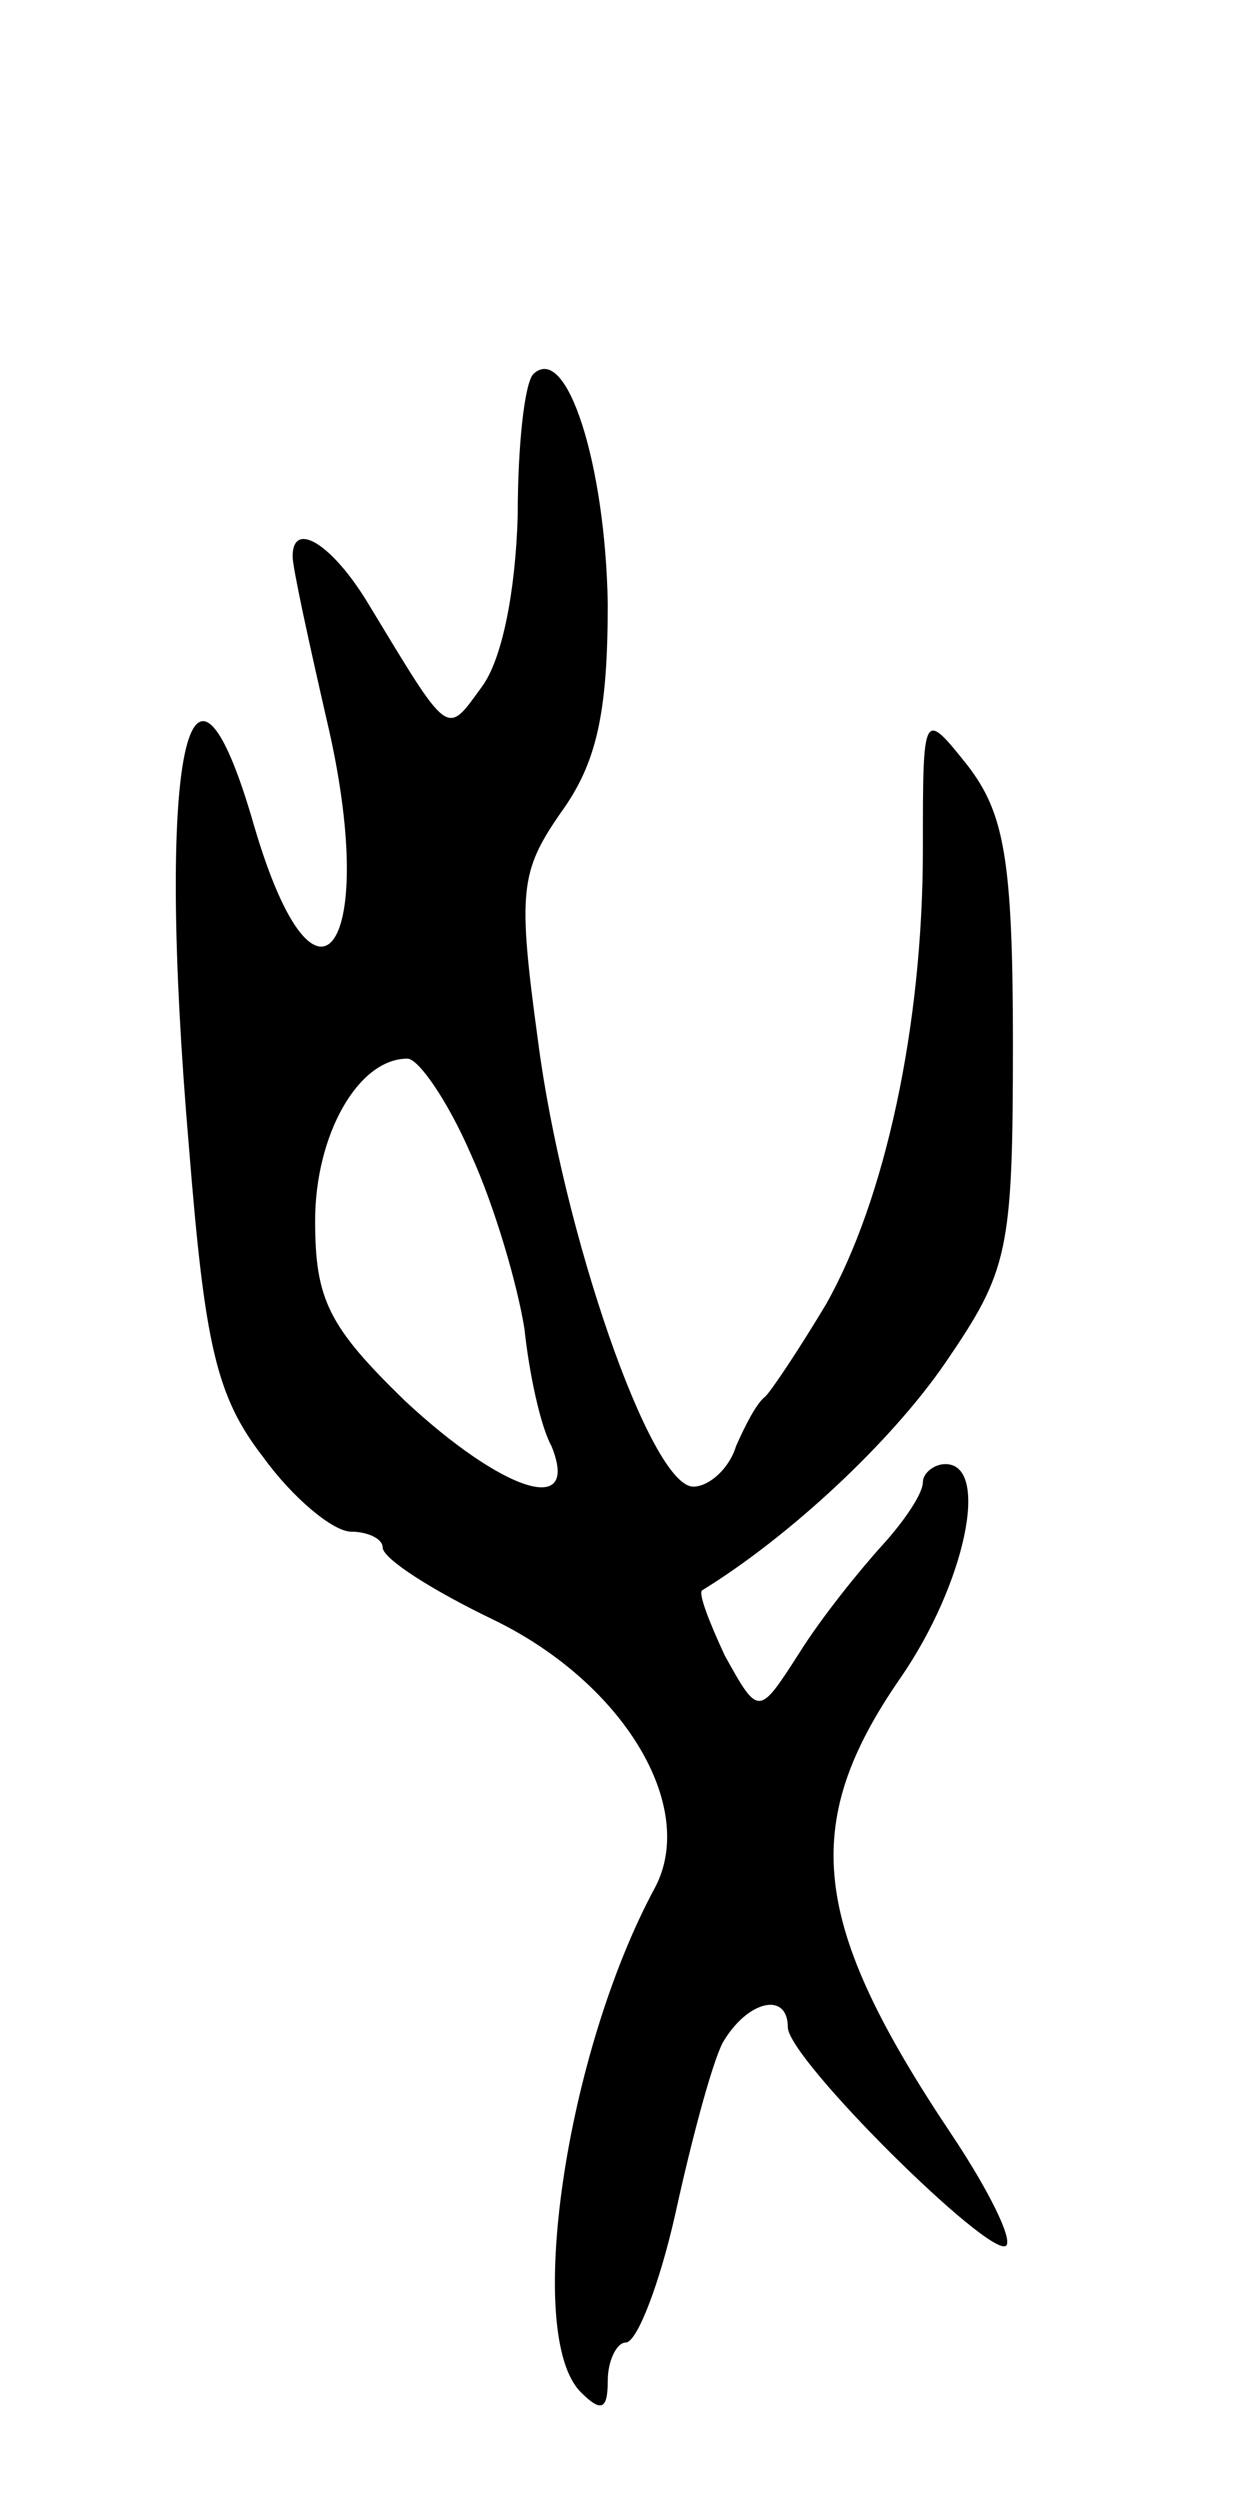 <svg version="1.0" xmlns="http://www.w3.org/2000/svg" width="55" height="111" viewBox="0 0 55 111" ><g transform="translate(0,111) scale(0.1,-0.1)" ><path d="M237 944 c-4 -4 -7 -32 -7 -63 -1 -34 -7 -64 -16 -76 -16 -22 -14 -23 -51 38 -16 26 -33 36 -33 20 0 -5 7 -37 15 -72 24 -101 -4 -143 -32 -48 -29 101 -44 32 -29 -143 7 -87 12 -110 33 -137 13 -18 31 -33 39 -33 7 0 14 -3 14 -7 0 -5 22 -19 49 -32 58 -28 91 -83 72 -119 -40 -74 -58 -199 -33 -224 9 -9 12 -8 12 5 0 9 4 17 8 17 5 0 15 26 22 57 7 32 16 66 21 76 11 19 29 23 29 7 0 -14 90 -103 97 -97 3 3 -8 25 -24 49 -63 94 -68 138 -23 203 29 42 40 95 20 95 -5 0 -10 -4 -10 -8 0 -5 -8 -17 -18 -28 -10 -11 -27 -32 -37 -48 -18 -28 -18 -28 -33 -1 -7 15 -12 28 -10 29 39 24 84 66 108 101 28 41 30 49 30 142 0 82 -4 102 -20 123 -20 25 -20 25 -20 -37 0 -79 -17 -156 -43 -202 -12 -20 -24 -38 -27 -41 -4 -3 -9 -13 -13 -22 -3 -10 -12 -18 -19 -18 -19 0 -58 113 -69 198 -9 66 -8 75 10 101 16 22 21 44 21 93 -1 61 -18 116 -33 102z m-28 -346 c11 -24 21 -59 24 -78 2 -19 7 -43 12 -52 13 -32 -22 -20 -65 20 -34 33 -40 45 -40 80 0 38 19 72 41 72 5 0 18 -19 28 -42z"/></g></svg> 
